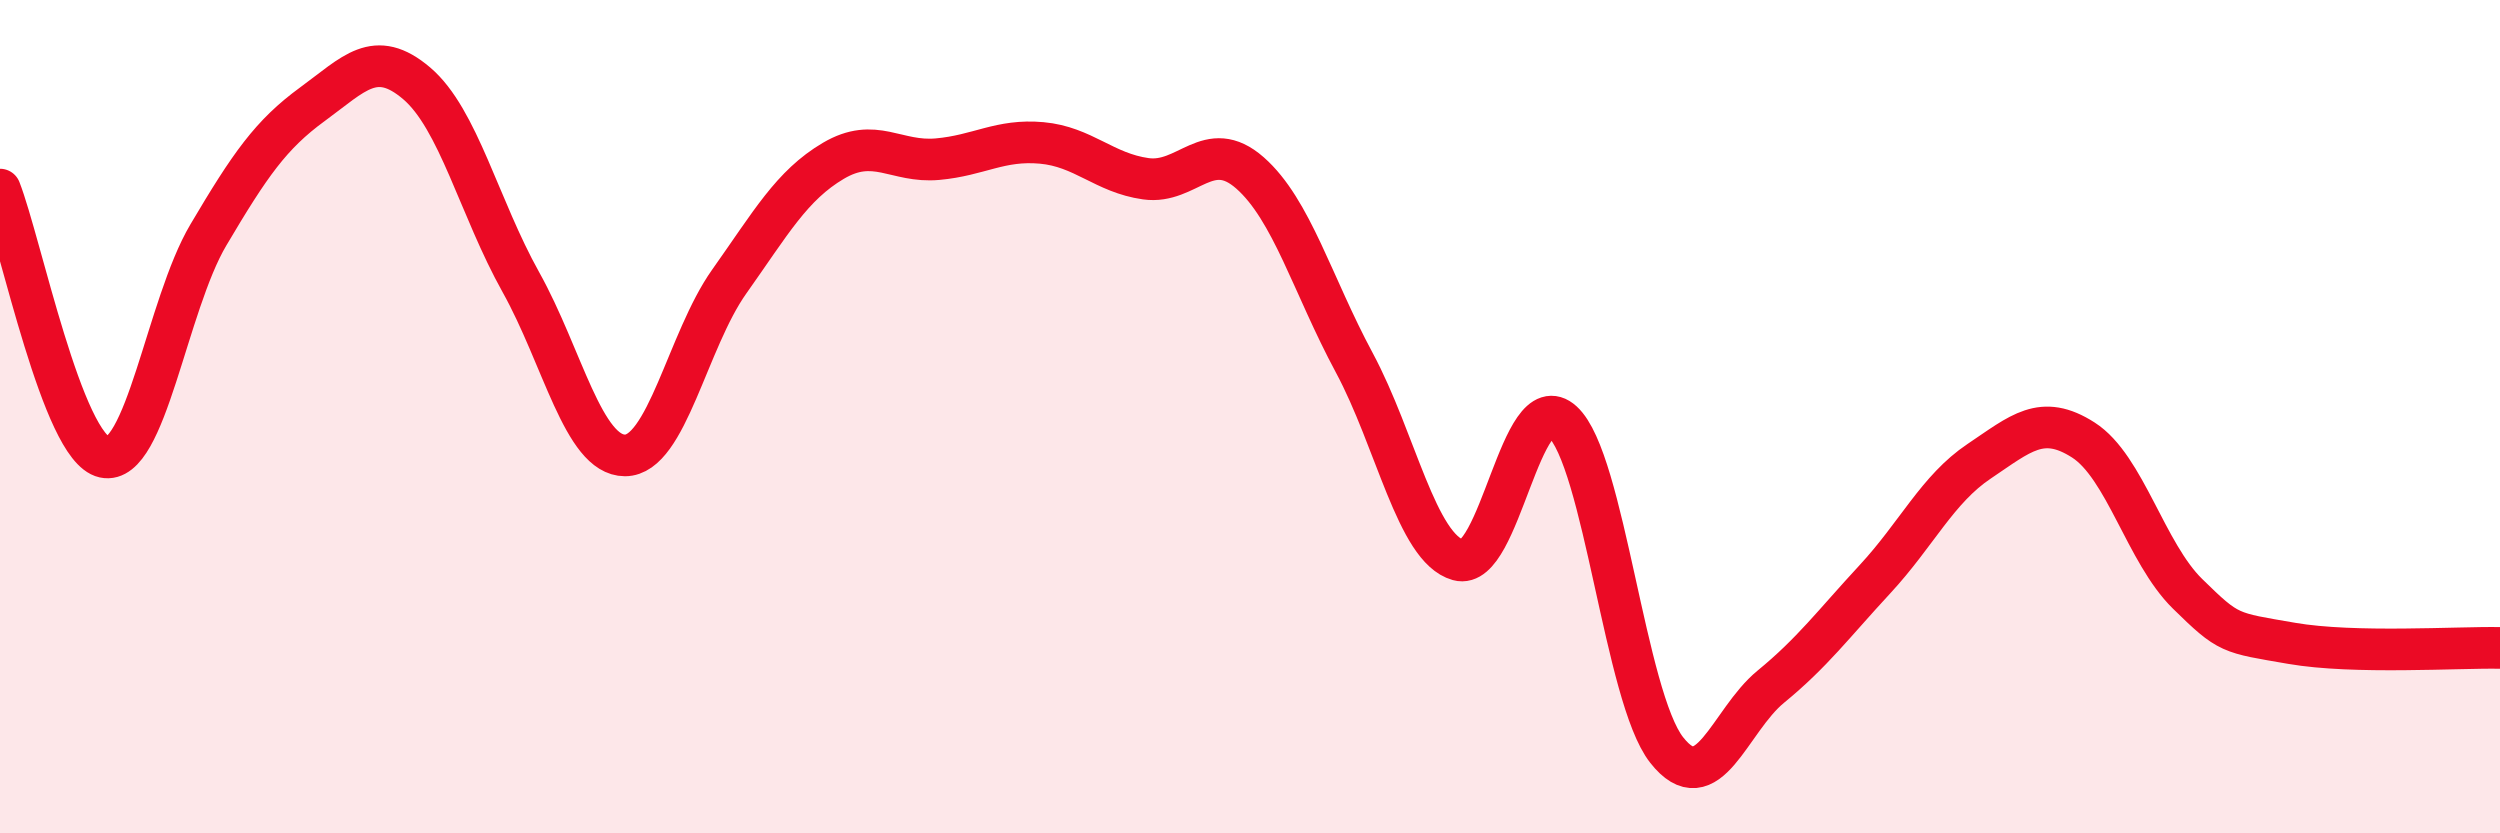 
    <svg width="60" height="20" viewBox="0 0 60 20" xmlns="http://www.w3.org/2000/svg">
      <path
        d="M 0,4.55 C 0.5,5.83 1.5,10.75 2.5,10.97 C 3.5,11.19 4,7.33 5,5.64 C 6,3.95 6.5,3.23 7.5,2.5 C 8.5,1.77 9,1.15 10,2 C 11,2.85 11.5,4.98 12.5,6.77 C 13.5,8.56 14,10.93 15,10.93 C 16,10.93 16.5,8.17 17.5,6.76 C 18.5,5.35 19,4.45 20,3.86 C 21,3.27 21.5,3.91 22.5,3.82 C 23.5,3.73 24,3.34 25,3.43 C 26,3.52 26.5,4.15 27.5,4.29 C 28.5,4.43 29,3.27 30,4.15 C 31,5.03 31.5,6.84 32.5,8.7 C 33.5,10.56 34,13.16 35,13.44 C 36,13.72 36.5,9.21 37.5,10.12 C 38.5,11.03 39,16.73 40,18 C 41,19.27 41.5,17.3 42.5,16.48 C 43.5,15.66 44,14.98 45,13.9 C 46,12.82 46.5,11.74 47.5,11.07 C 48.5,10.4 49,9.92 50,10.56 C 51,11.2 51.5,13.27 52.5,14.25 C 53.5,15.23 53.5,15.18 55,15.44 C 56.5,15.7 59,15.53 60,15.55L60 20L0 20Z"
        fill="#EB0A25"
        opacity="0.1"
        stroke-linecap="round"
        stroke-linejoin="round"
      />
      <path
        d="M 0,4.55 C 0.5,5.83 1.5,10.75 2.5,10.97 C 3.5,11.19 4,7.33 5,5.64 C 6,3.95 6.5,3.23 7.5,2.5 C 8.5,1.77 9,1.15 10,2 C 11,2.85 11.5,4.98 12.5,6.77 C 13.5,8.56 14,10.93 15,10.93 C 16,10.93 16.5,8.17 17.5,6.76 C 18.5,5.35 19,4.45 20,3.86 C 21,3.27 21.5,3.91 22.5,3.82 C 23.5,3.73 24,3.34 25,3.43 C 26,3.52 26.5,4.15 27.5,4.29 C 28.5,4.43 29,3.27 30,4.15 C 31,5.03 31.5,6.84 32.5,8.7 C 33.5,10.56 34,13.16 35,13.44 C 36,13.72 36.5,9.21 37.5,10.12 C 38.5,11.03 39,16.73 40,18 C 41,19.27 41.5,17.3 42.5,16.48 C 43.5,15.66 44,14.98 45,13.9 C 46,12.82 46.5,11.74 47.5,11.07 C 48.5,10.4 49,9.92 50,10.56 C 51,11.2 51.5,13.27 52.5,14.25 C 53.5,15.23 53.5,15.18 55,15.44 C 56.5,15.7 59,15.53 60,15.55"
        stroke="#EB0A25"
        stroke-width="1"
        fill="none"
        stroke-linecap="round"
        stroke-linejoin="round"
      />
    </svg>
  